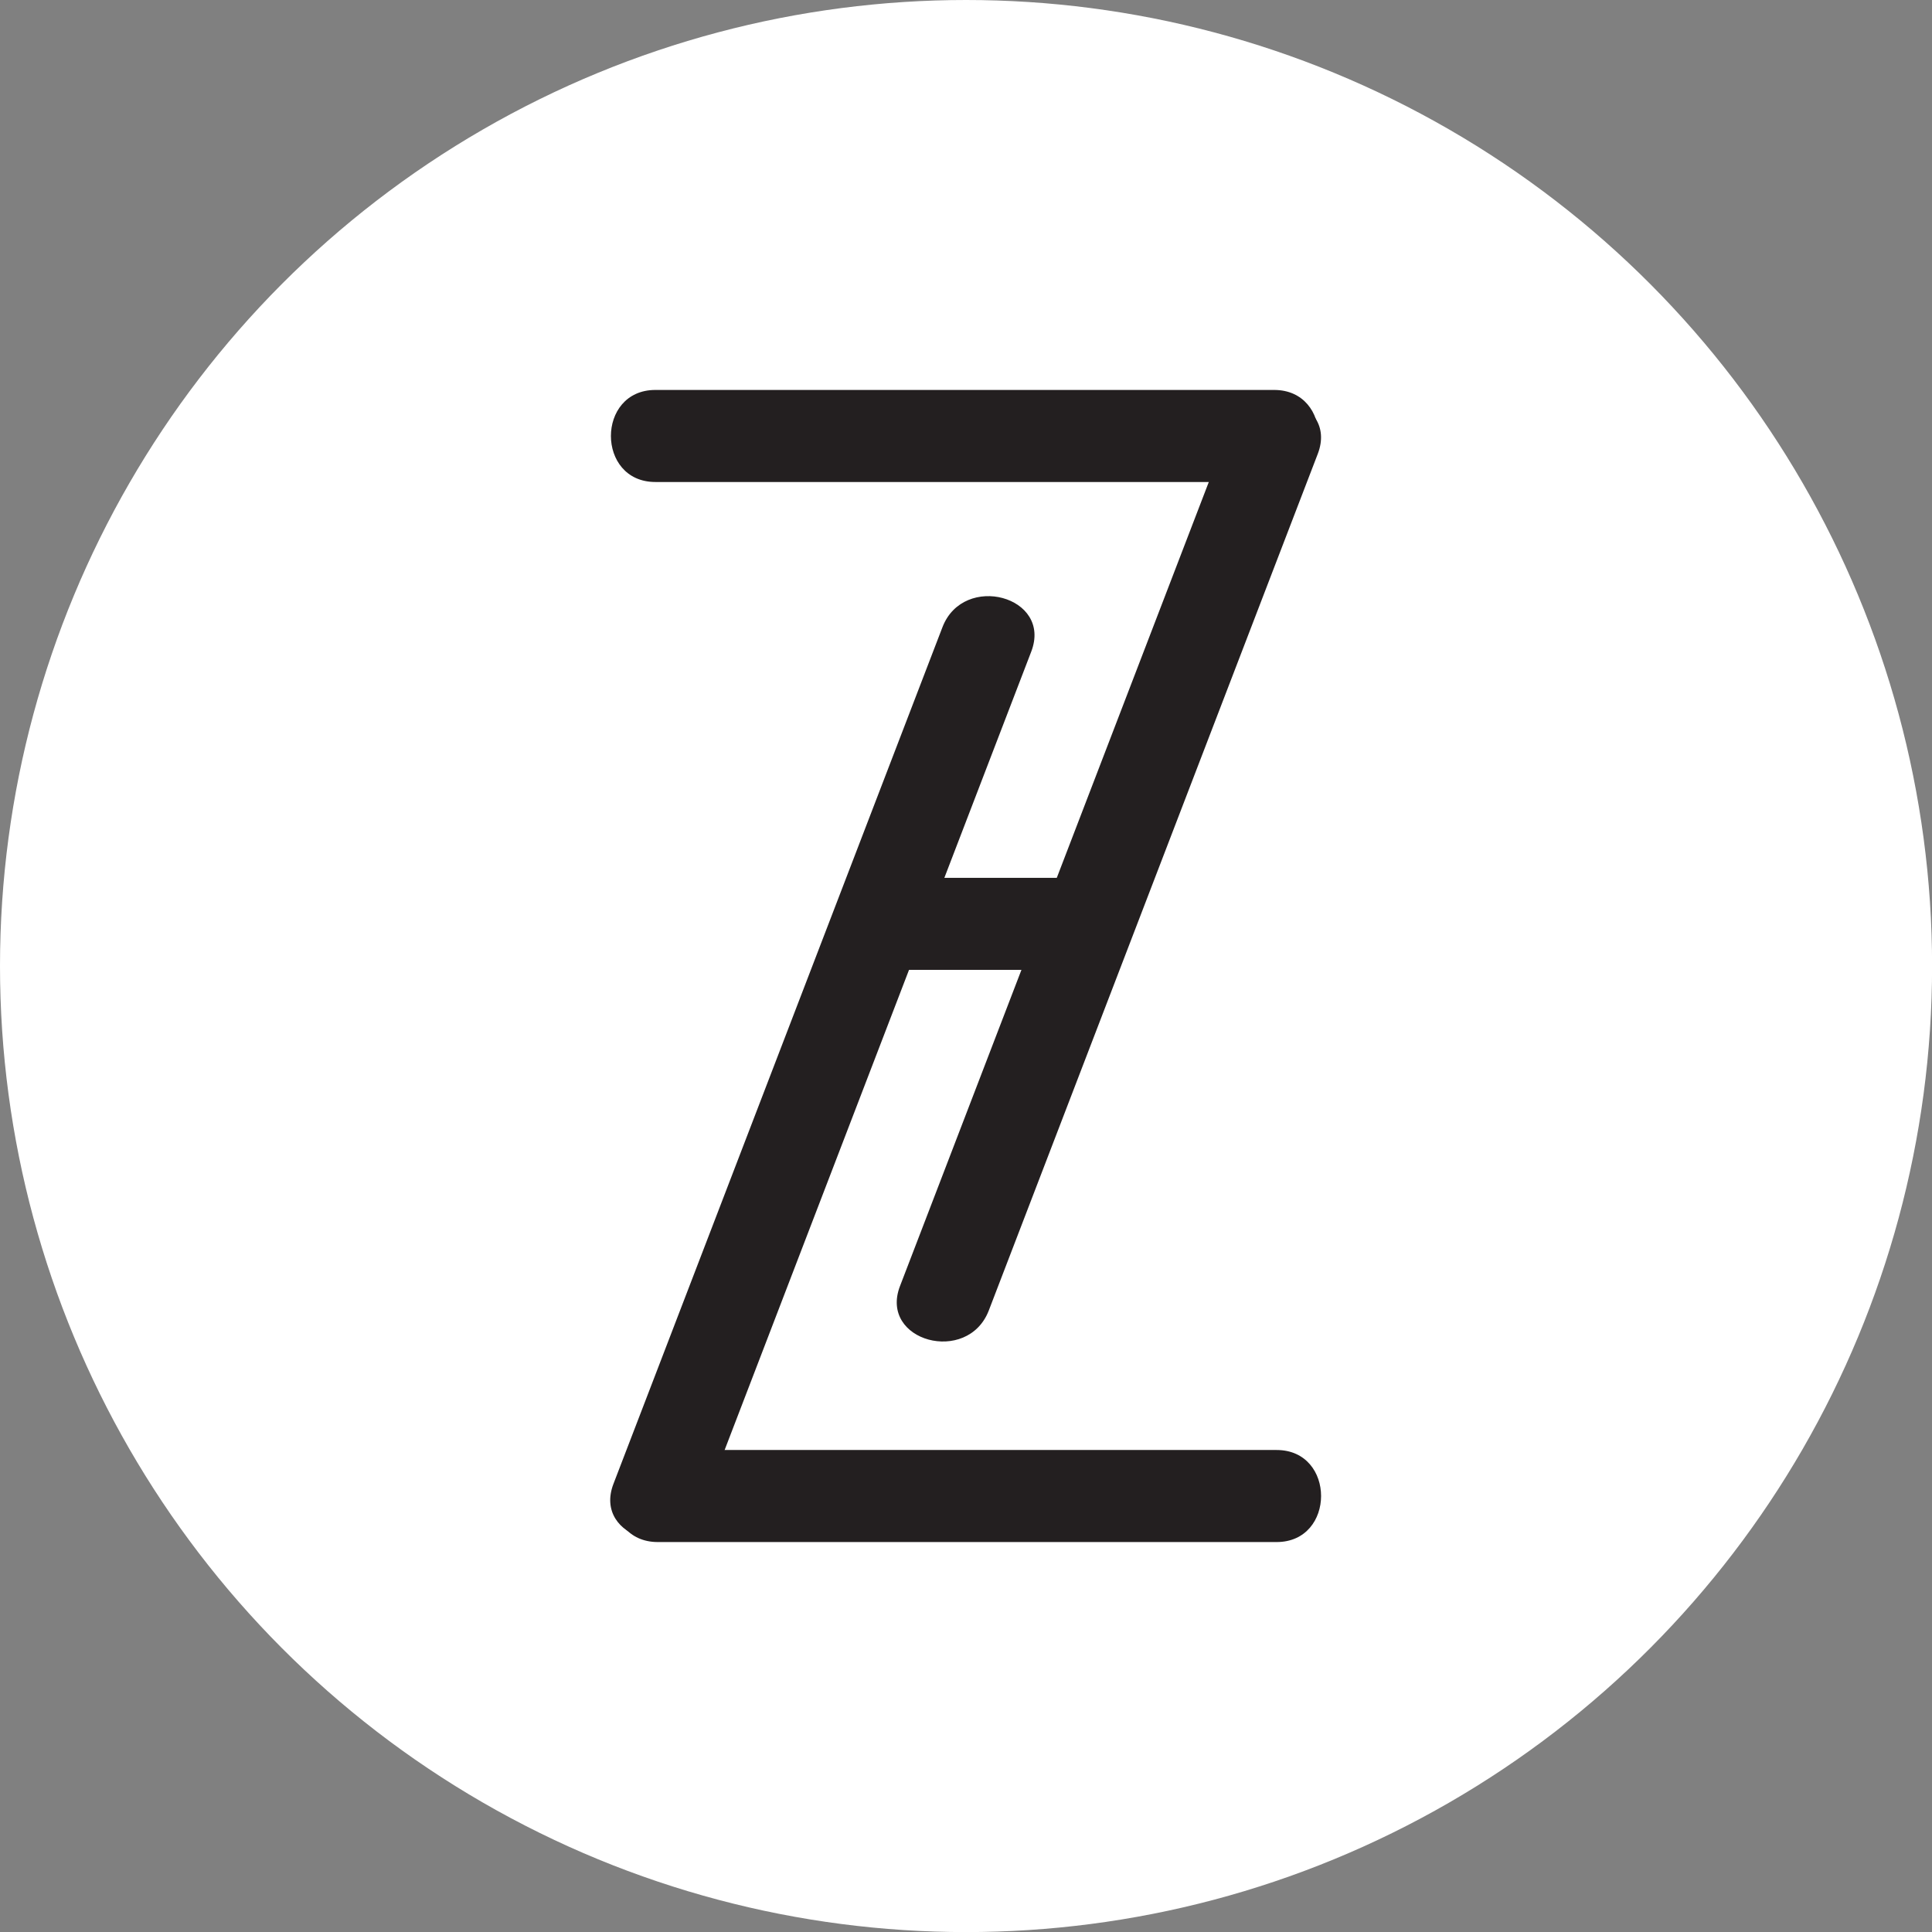 <?xml version="1.0" encoding="UTF-8"?><svg id="Layer_1" xmlns="http://www.w3.org/2000/svg" viewBox="0 0 236.13 236.13"><rect x="0" y="0" width="236.13" height="236.13" fill="#808080" stroke="none"/><defs><style>.cls-1{fill:#fff;}.cls-2{fill:#231f20;}</style></defs><circle class="cls-1" cx="118.07" cy="118.07" r="118.07"/><g><path class="cls-2" d="m109.92,118.54h20.38c7.24,0,7.25-11.25,0-11.25h-20.38c-7.24,0-7.25,11.25,0,11.25h0Z"/><path class="cls-2" d="m80.1,58.91h75.63c7.24,0,7.25-11.25,0-11.25h-75.63c-7.24,0-7.25,11.25,0,11.25h0Z"/><path class="cls-2" d="m120.85,160.17c11.76-30.61,23.51-61.22,35.27-91.84,1.65-4.29,3.29-8.57,4.94-12.86,2.6-6.76-8.27-9.69-10.85-2.99-11.76,30.61-23.51,61.22-35.27,91.84-1.65,4.29-3.29,8.57-4.94,12.86-2.6,6.76,8.27,9.69,10.85,2.99h0Z"/><path class="cls-2" d="m80.4,188.47h75.63c7.24,0,7.25-11.25,0-11.25h-75.63c-7.24,0-7.25,11.25,0,11.25h0Z"/><path class="cls-2" d="m85.83,184.34c11.76-30.61,23.51-61.22,35.27-91.84,1.65-4.29,3.29-8.57,4.94-12.86,2.6-6.76-8.27-9.69-10.85-2.99-11.76,30.61-23.51,61.22-35.27,91.84-1.65,4.29-3.29,8.57-4.94,12.86-2.6,6.76,8.27,9.69,10.85,2.99h0Z"/></g></svg>